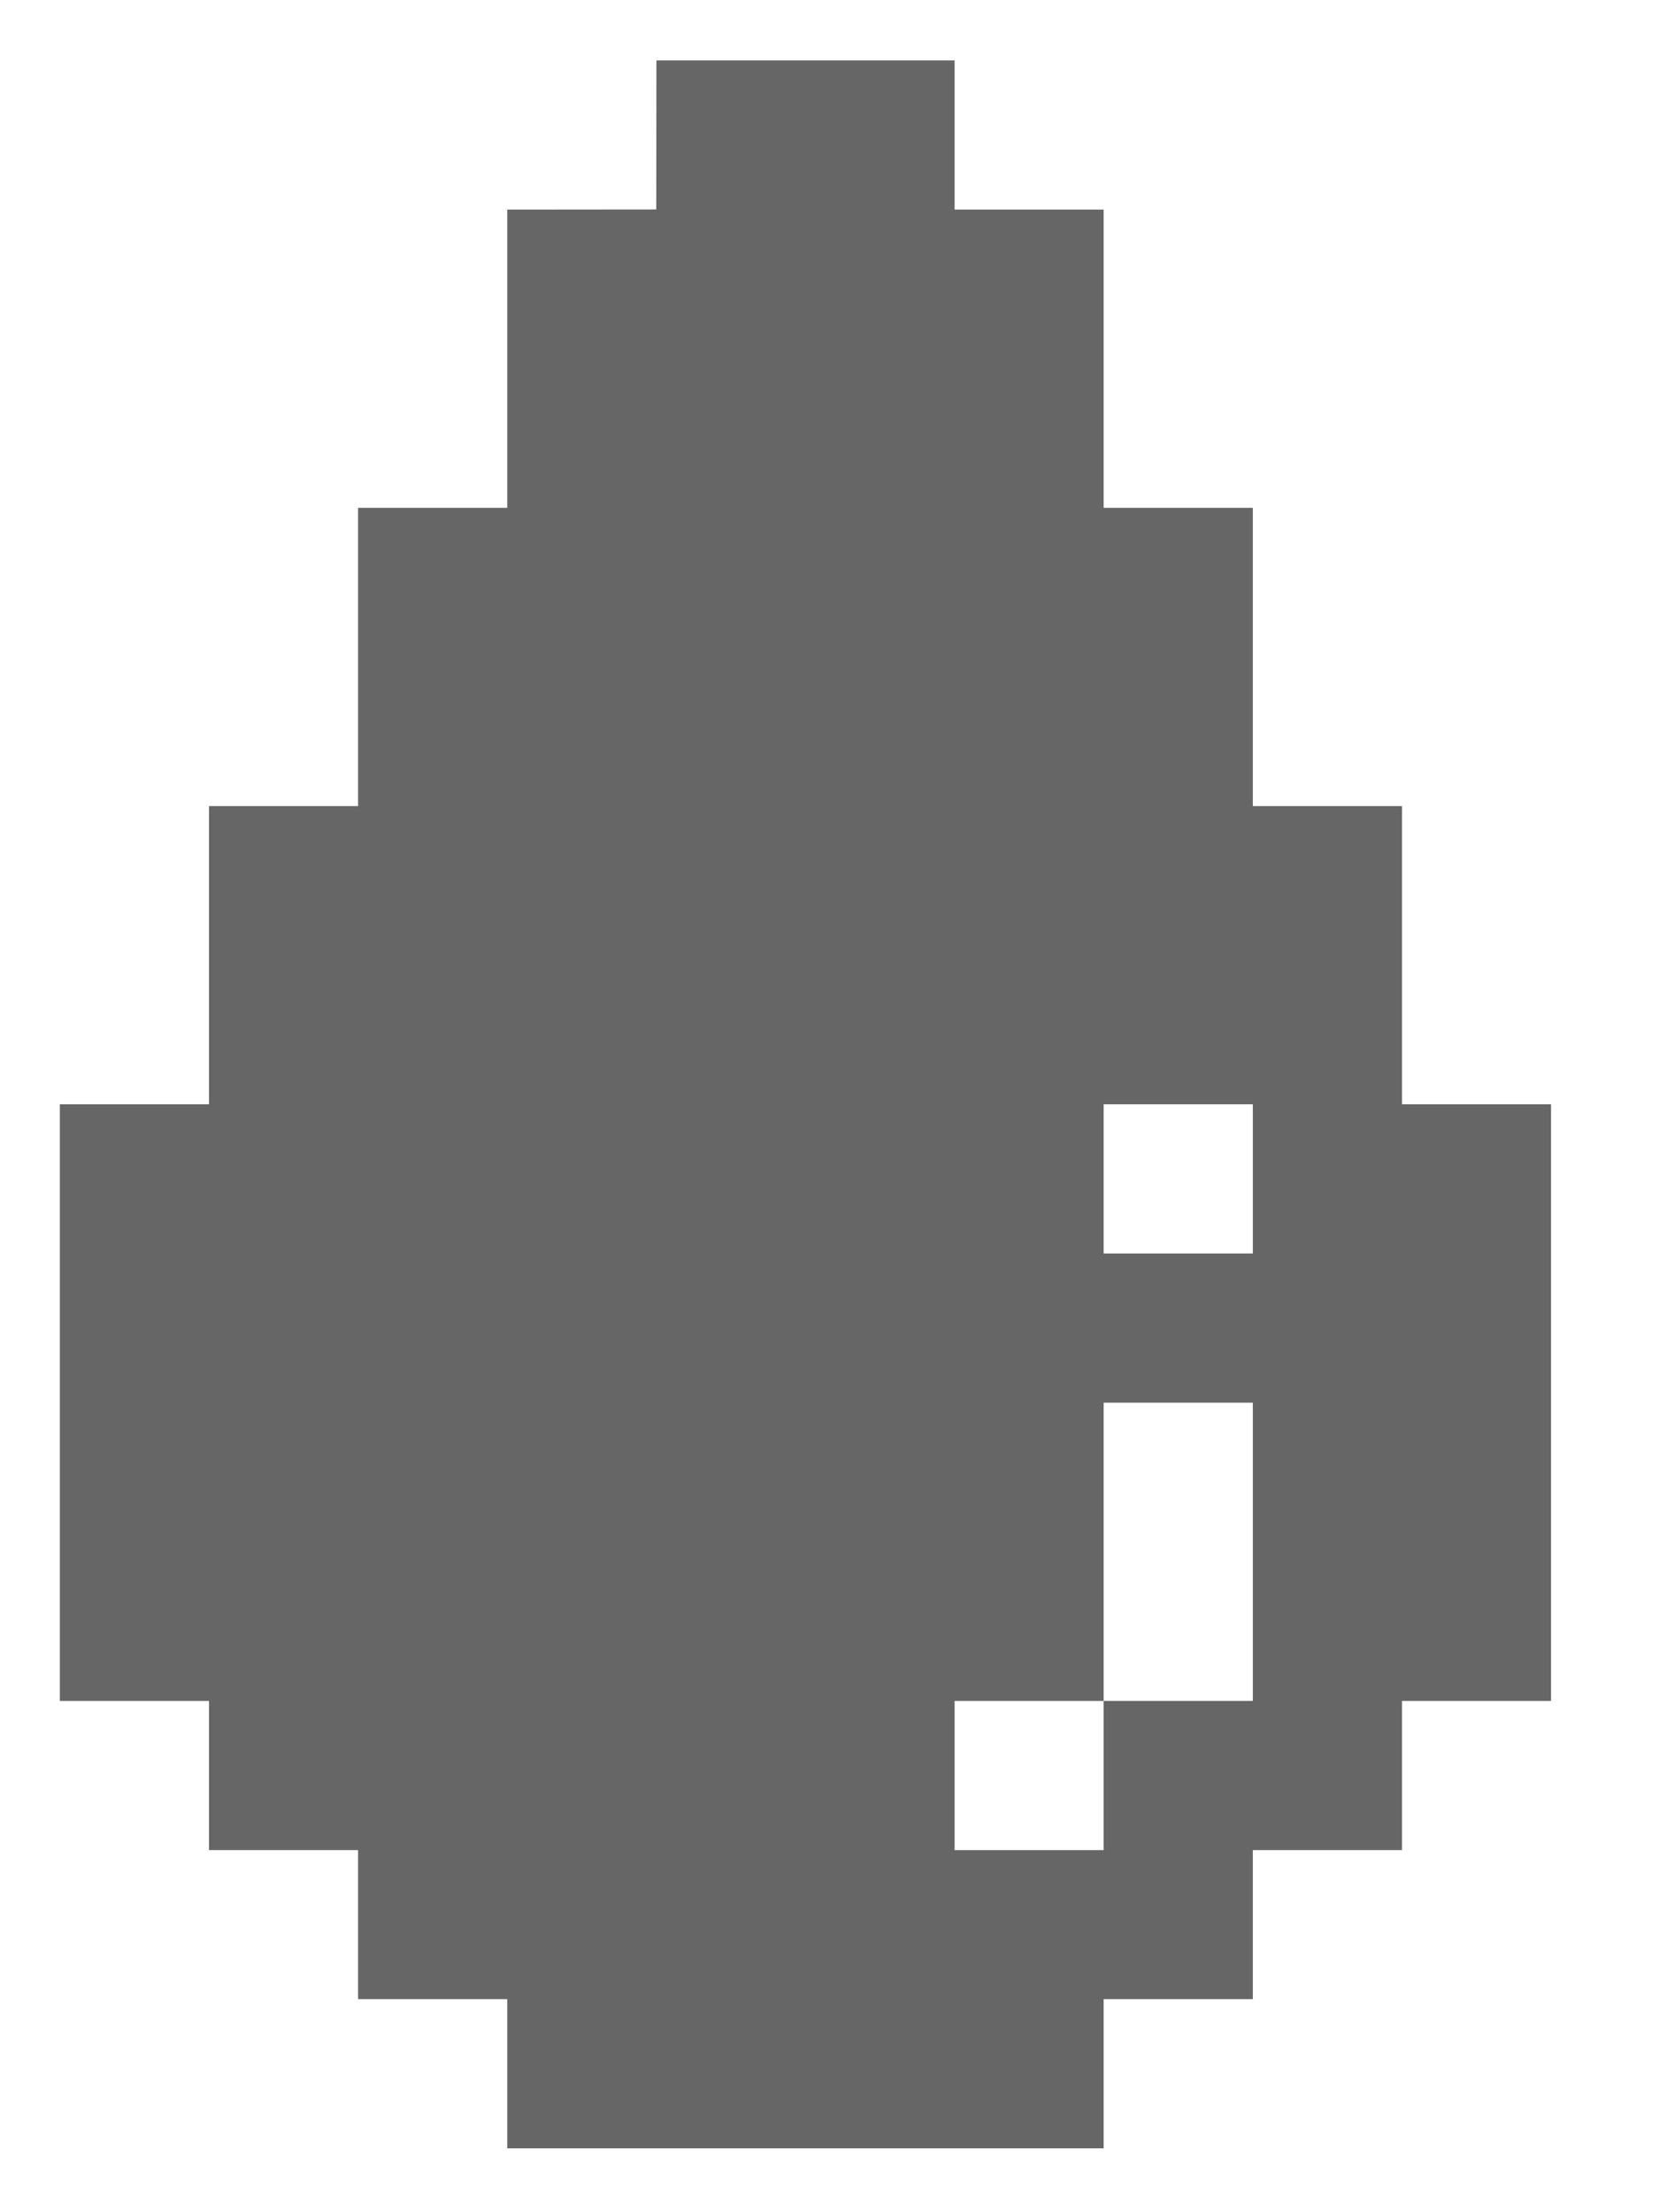 <?xml version="1.0" encoding="UTF-8"?>
<svg width="12px" height="16px" viewBox="0 0 12 16" version="1.1" xmlns="http://www.w3.org/2000/svg" xmlns:xlink="http://www.w3.org/1999/xlink">
    <title>Group 8</title>
    <g id="Website" stroke="none" stroke-width="1" fill="none" fill-rule="evenodd">
        <g id="Artboard-Copy-7" transform="translate(-636, -1266)" fill="#666666" fill-rule="nonzero">
            <g id="Group-8" transform="translate(636.433, 1266.437)">
                <path d="M6.472,0 L6.472,1.079 L7.55,1.079 L7.55,3.236 L8.629,3.236 L8.629,5.393 L9.708,5.393 L9.708,7.55 L10.786,7.55 L10.786,11.865 L9.708,11.865 L9.708,12.944 L8.629,12.944 L8.629,14.022 L7.55,14.022 L7.55,15.101 L3.236,15.101 L3.236,14.022 L2.157,14.022 L2.157,12.944 L1.079,12.944 L1.079,11.865 L0,11.865 L0,7.55 L1.079,7.55 L1.079,5.393 L2.157,5.393 L2.157,3.236 L3.236,3.236 L3.236,1.079 L4.314,1.078 L4.315,0 L6.472,0 Z M7.55,11.865 L6.472,11.865 L6.472,12.944 L7.55,12.944 L7.55,11.865 Z M8.629,9.708 L7.55,9.708 L7.55,11.865 L8.629,11.865 L8.629,9.708 Z M8.629,7.55 L7.55,7.55 L7.55,8.629 L8.629,8.629 L8.629,7.55 Z" id="Combined-Shape"></path>
            </g>
        </g>
    </g>
</svg>